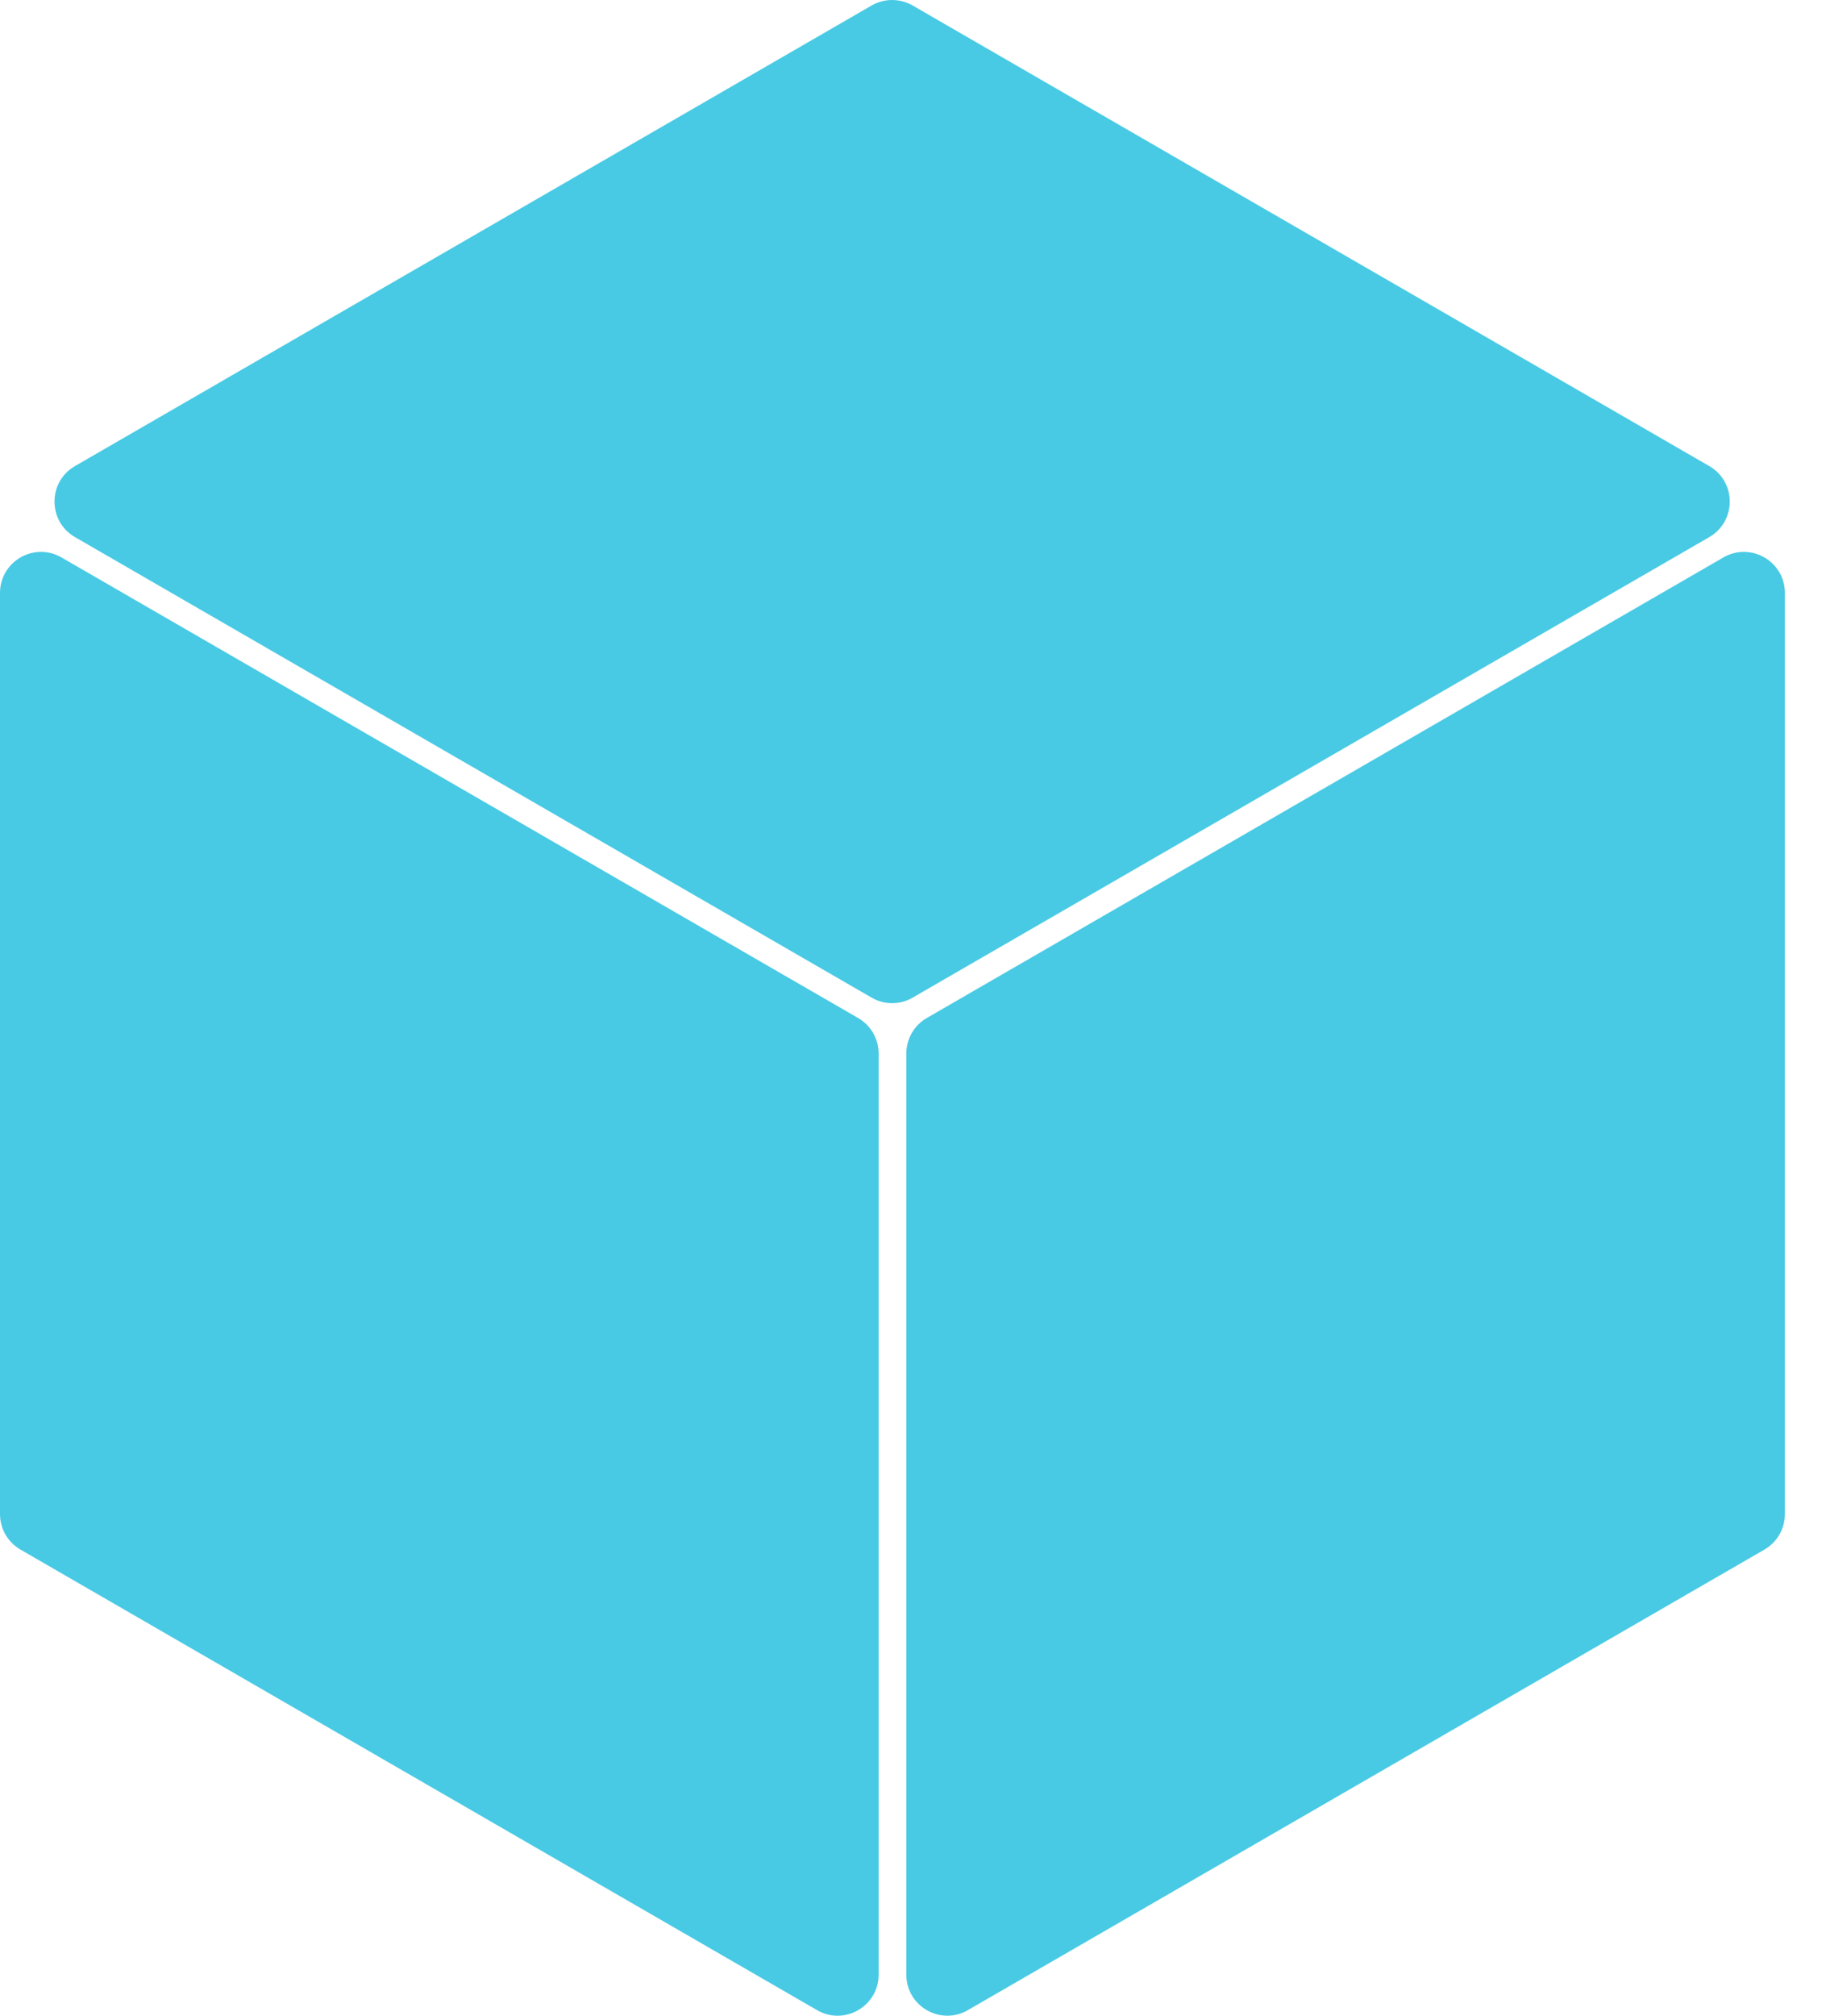 <svg width="29" height="32" viewBox="0 0 29 32" fill="none" xmlns="http://www.w3.org/2000/svg">
<path d="M0 24.036C0 24.269 0.124 24.484 0.325 24.6L12.977 31.912C13.411 32.163 13.954 31.849 13.954 31.348V16.725C13.954 16.492 13.83 16.277 13.628 16.161L0.976 8.849C0.542 8.599 0 8.912 0 9.414V24.036Z" fill="#48CAE4"/>
<path d="M28.022 24.6C28.223 24.484 28.347 24.269 28.347 24.036V9.414C28.347 8.912 27.805 8.599 27.371 8.849L14.719 16.161C14.518 16.277 14.394 16.492 14.394 16.725V31.348C14.394 31.849 14.936 32.162 15.37 31.912L28.022 24.6Z" fill="#48CAE4"/>
<path d="M27.146 7.399L14.494 0.087C14.293 -0.029 14.044 -0.029 13.843 0.087L1.191 7.399C0.757 7.649 0.757 8.276 1.191 8.527L13.843 15.838C14.044 15.955 14.293 15.955 14.494 15.838L27.146 8.527C27.58 8.276 27.58 7.649 27.146 7.399Z" fill="#48CAE4"/>
</svg>
